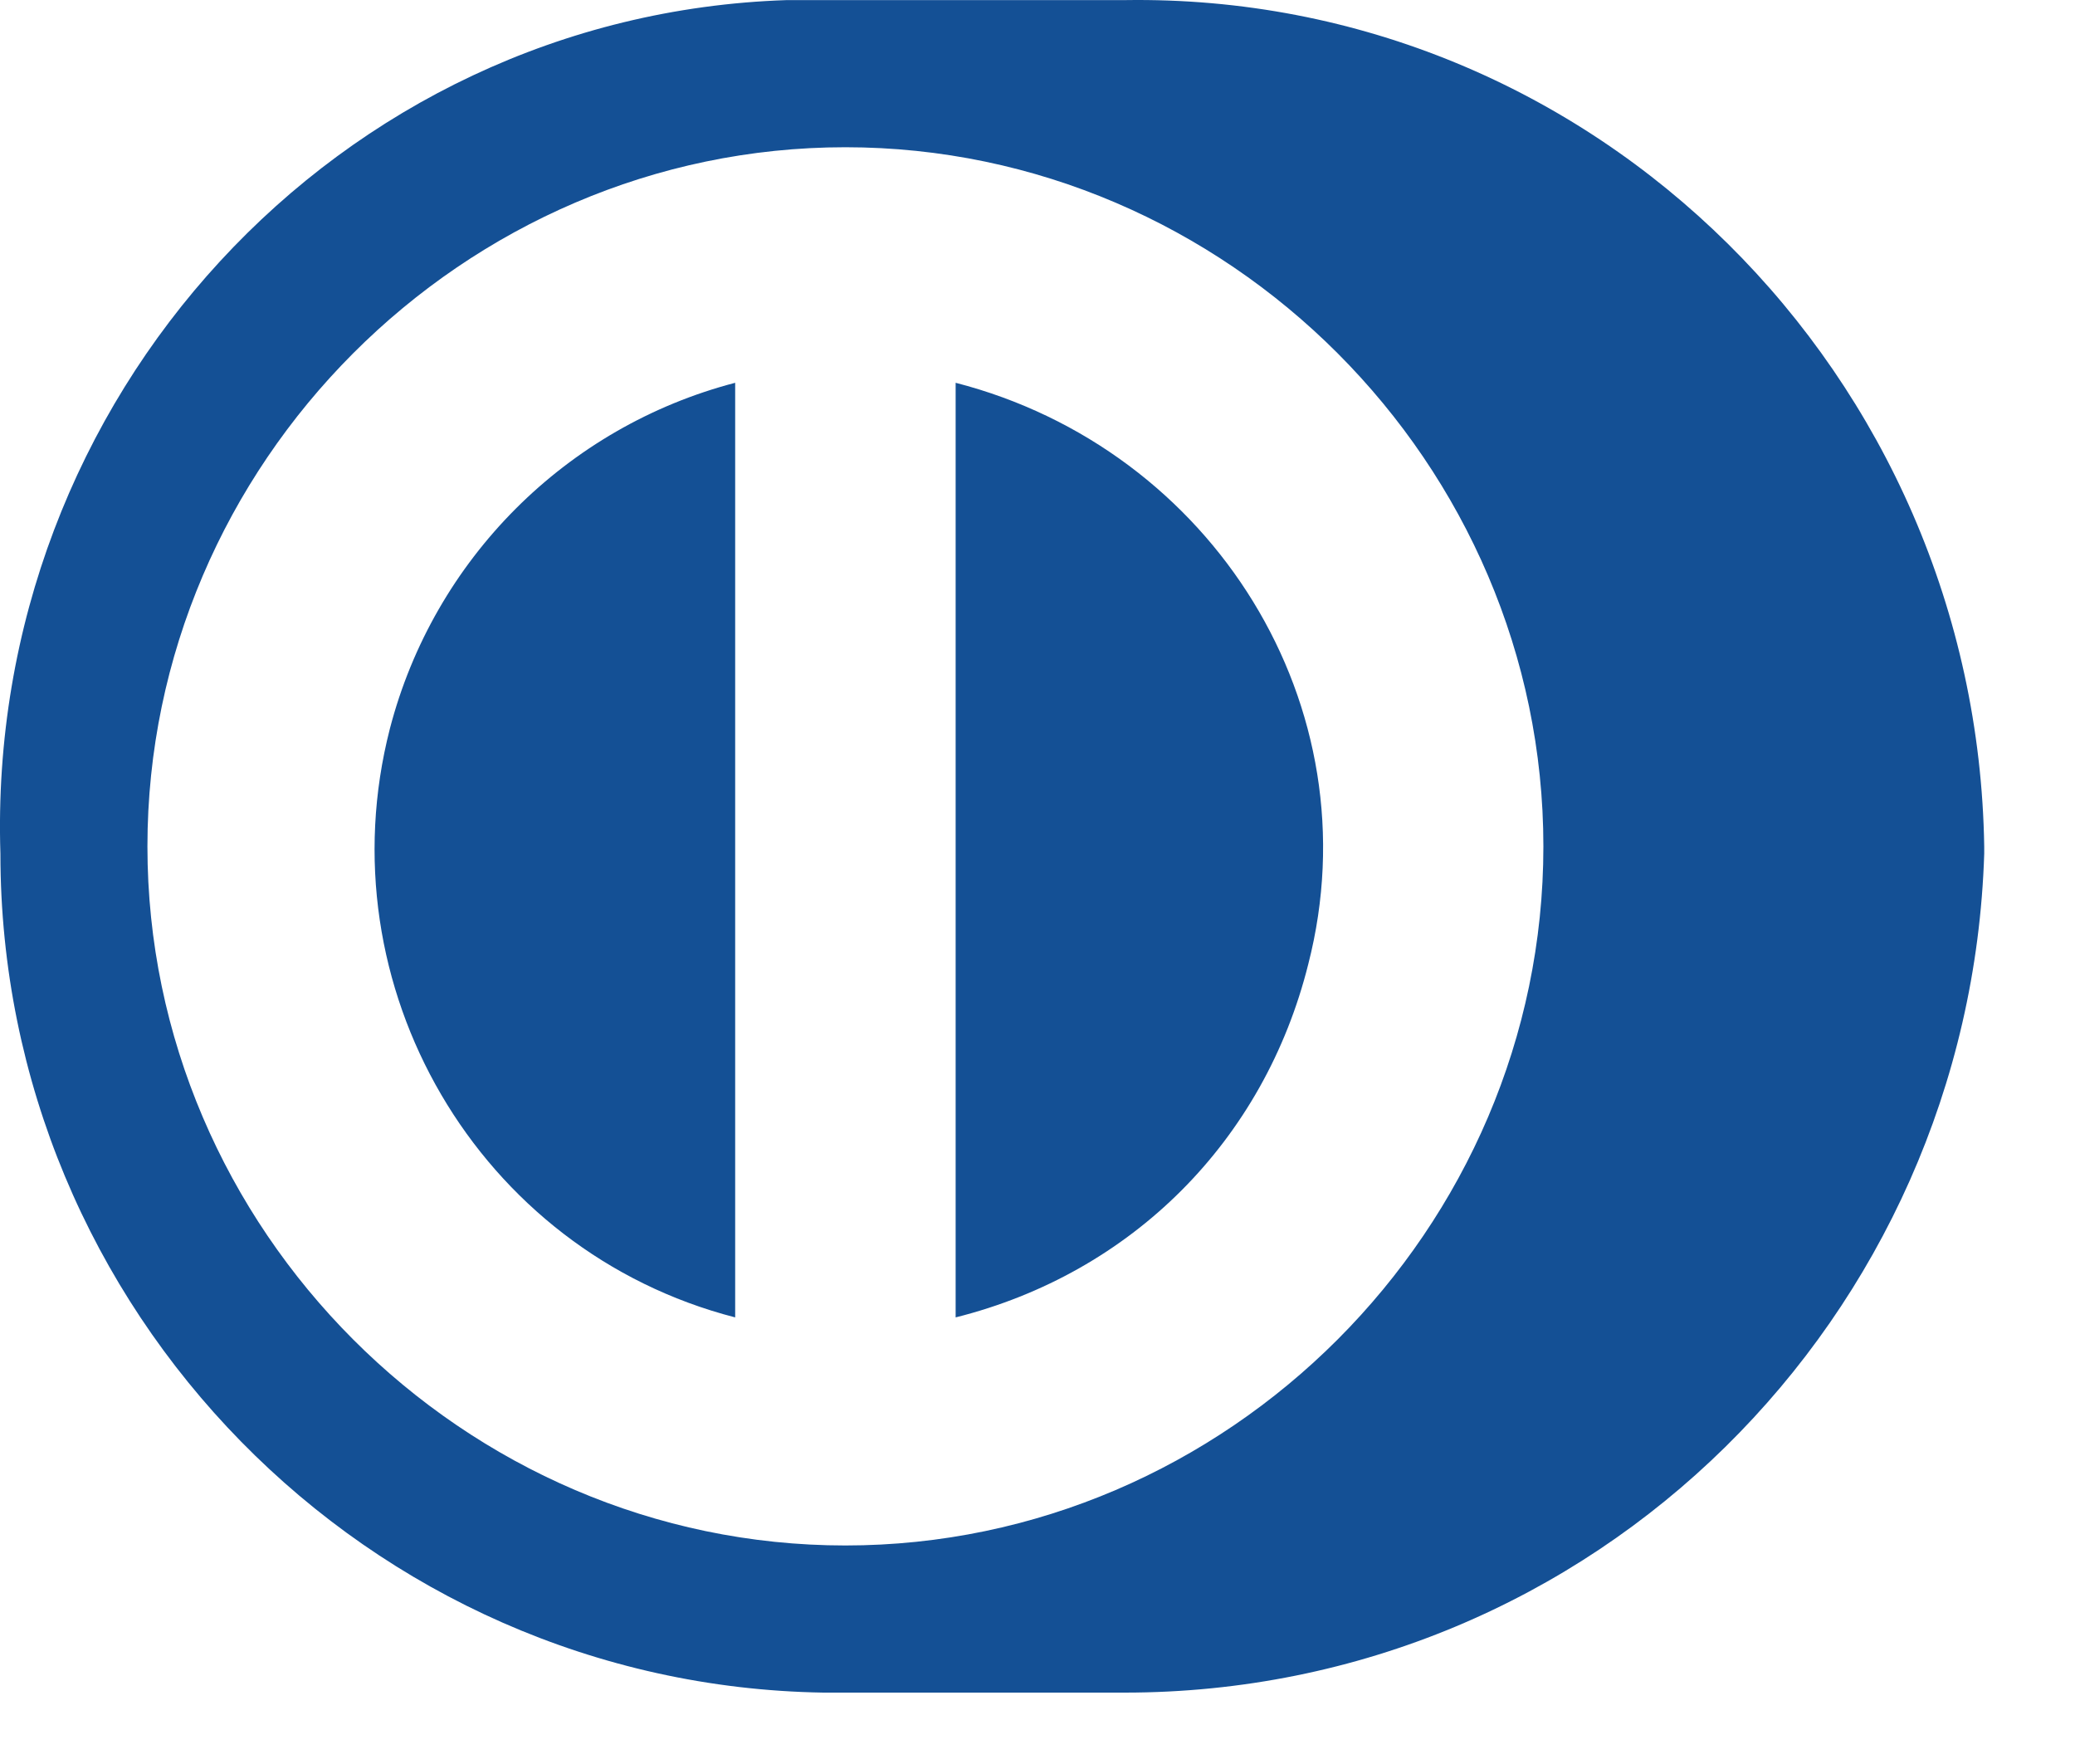 <?xml version="1.0" encoding="UTF-8"?>
<!DOCTYPE svg PUBLIC '-//W3C//DTD SVG 1.0//EN'
          'http://www.w3.org/TR/2001/REC-SVG-20010904/DTD/svg10.dtd'>
<svg fill="none" height="17" style="fill: none;" viewBox="0 0 20 17" width="20" xmlns="http://www.w3.org/2000/svg" xmlns:xlink="http://www.w3.org/1999/xlink"
><path clip-rule="evenodd" d="M7.936 16.312H10.839C15.372 16.312 18.983 12.696 19.125 8.228V8.157C19.054 3.618 15.372 -0.07 10.839 0.001H7.582C3.262 0.143 -0.137 3.831 0.004 8.228C0.004 12.625 3.545 16.242 7.936 16.312ZM1.421 8.157C1.421 4.469 4.466 1.419 8.148 1.419C11.831 1.419 14.876 4.469 14.876 8.157C14.876 11.845 11.831 14.894 8.148 14.894C4.466 14.894 1.421 11.845 1.421 8.157ZM9.211 12.696V3.689C11.689 4.327 13.247 6.809 12.61 9.291C12.185 10.993 10.91 12.27 9.211 12.696ZM3.758 7.022C3.12 9.504 4.607 12.057 7.086 12.696V3.689C5.457 4.114 4.182 5.391 3.758 7.022Z" fill="#145095" fill-rule="evenodd"
/></svg
>
